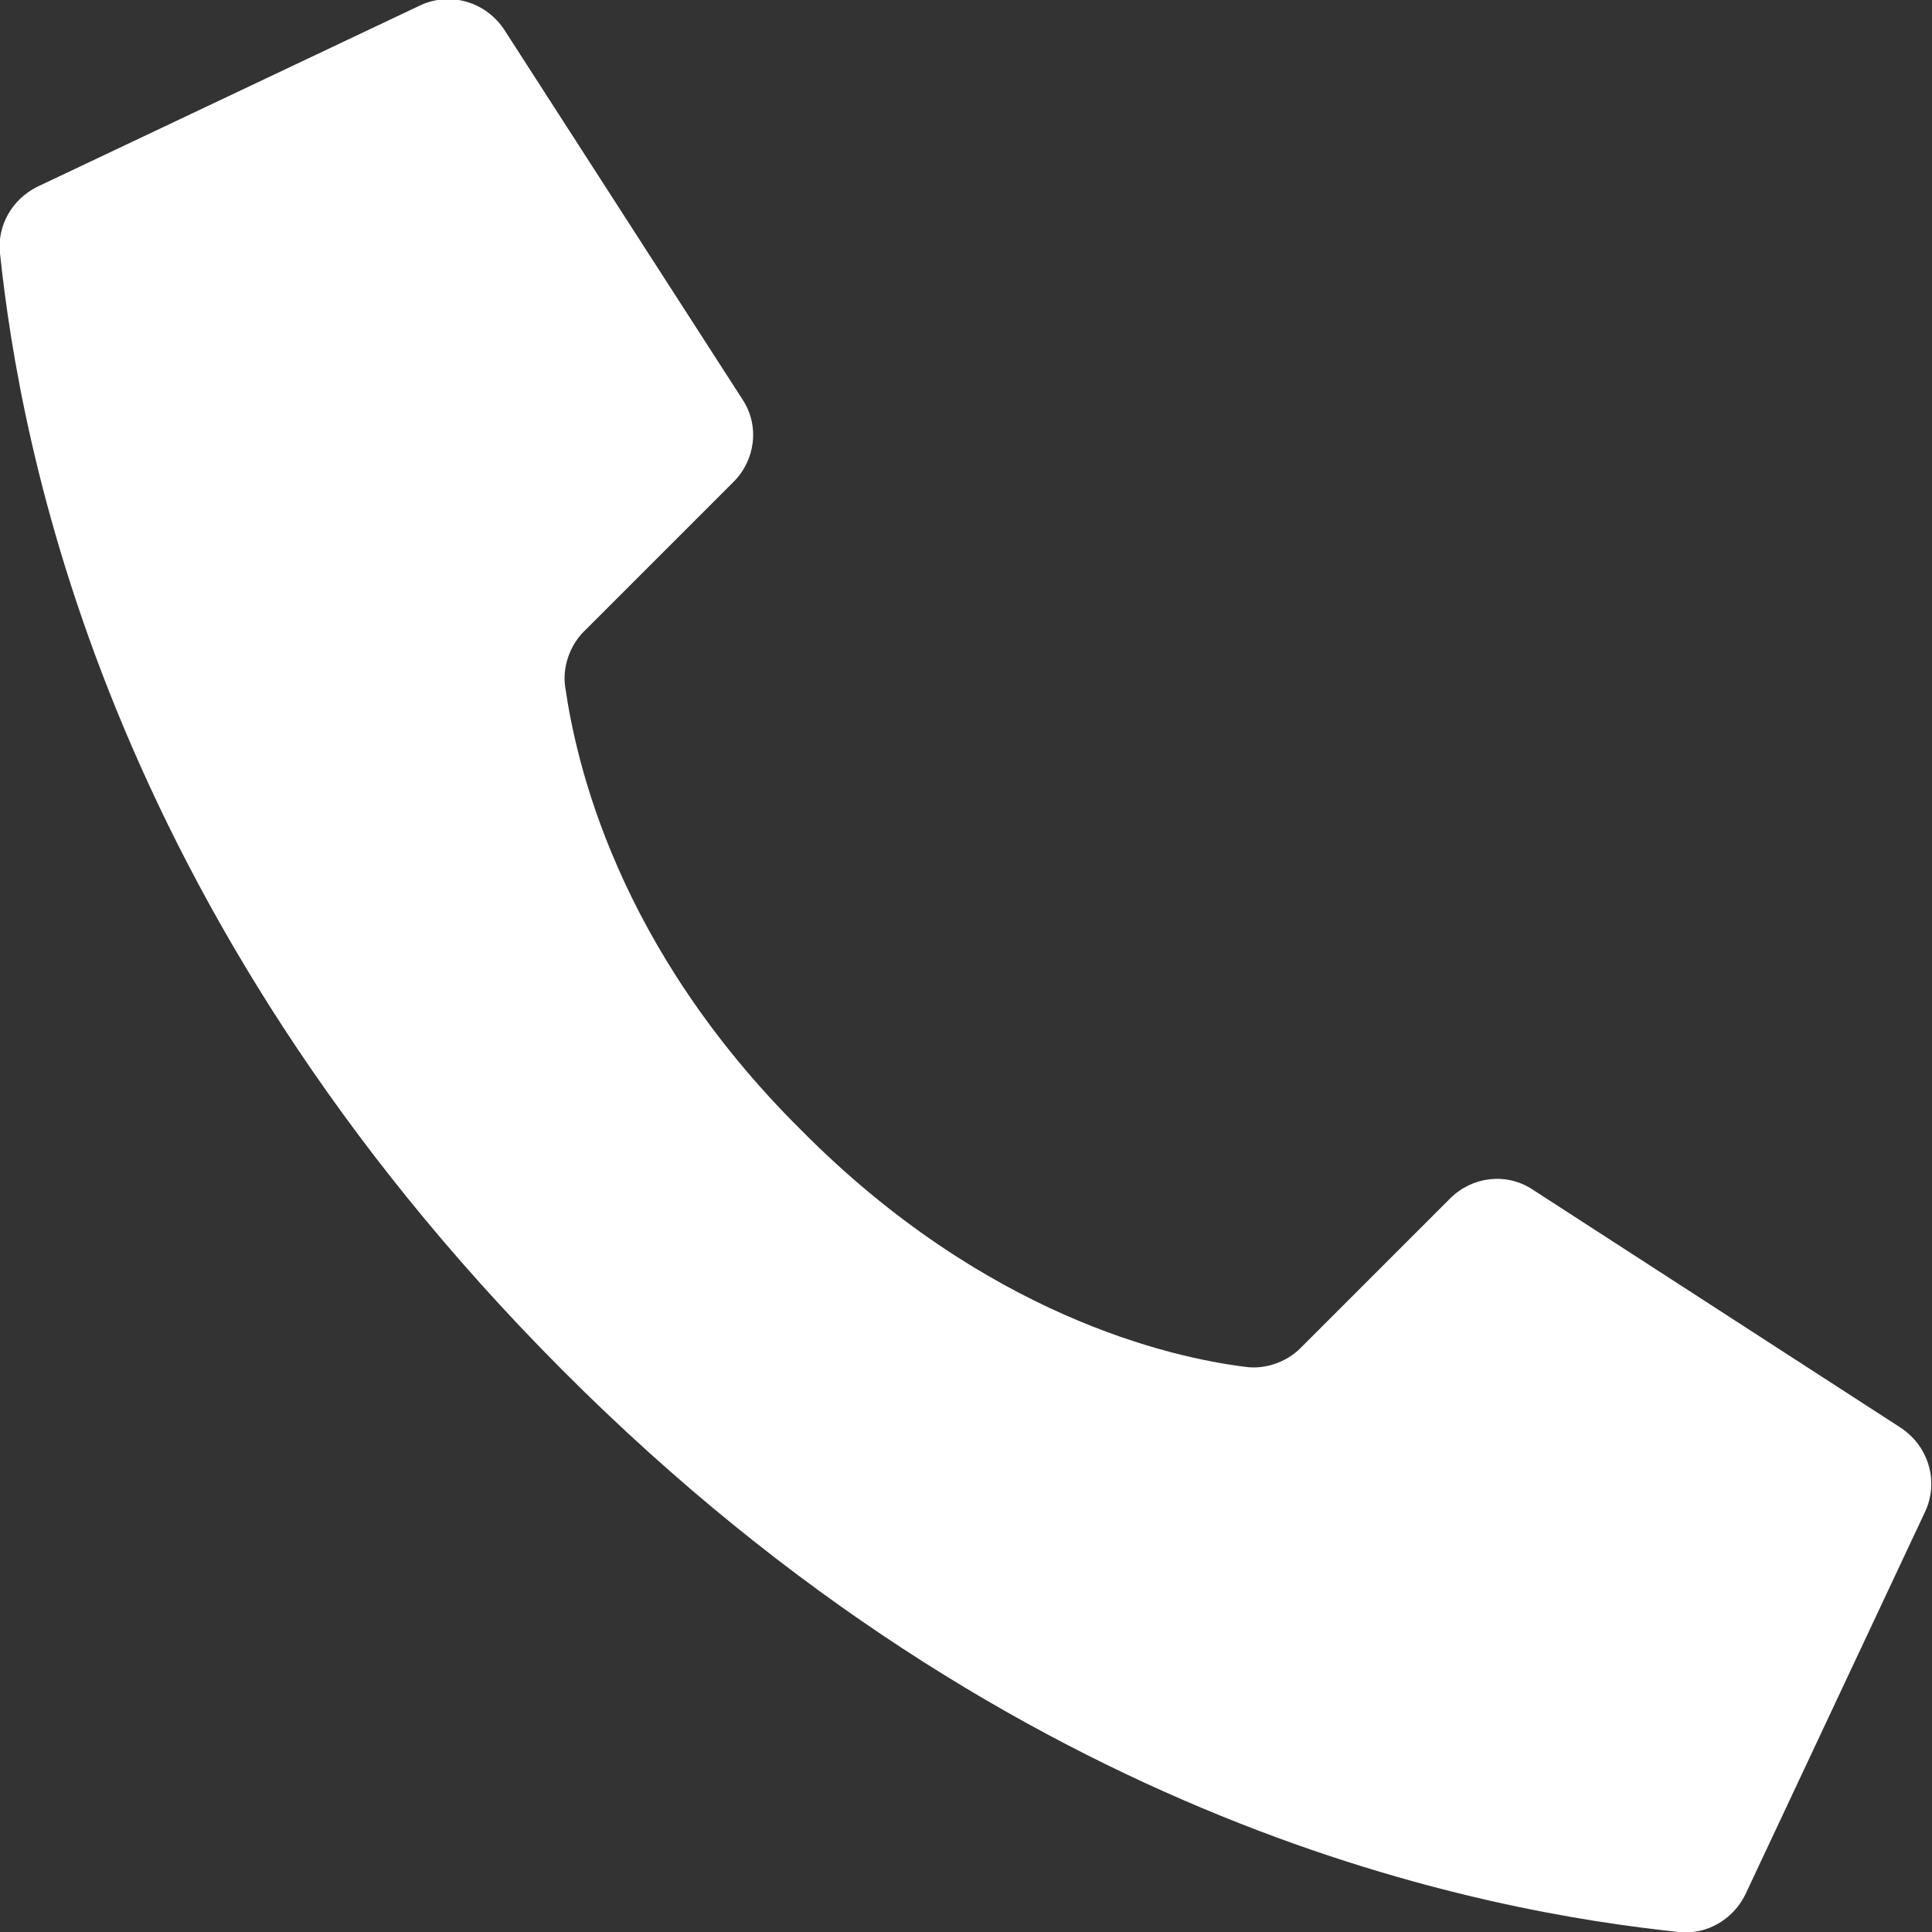 <?xml version="1.0" encoding="utf-8"?>
<!-- Generator: Adobe Illustrator 24.2.1, SVG Export Plug-In . SVG Version: 6.00 Build 0)  -->
<svg version="1.1" id="Capa_1" xmlns="http://www.w3.org/2000/svg" xmlns:xlink="http://www.w3.org/1999/xlink" x="0px" y="0px"
	 viewBox="0 0 125.1 125.1" style="enable-background:new 0 0 125.1 125.1;" xml:space="preserve">
<rect x="0" y="0" width="125.1" height="125.1" fill="#333333" stroke="none"/>
<style type="text/css">
	.st0{fill:#FFFFFF;}
</style>
<g>
	<g id="Page-1_2_">
		<g id="_x30_03---Call_2_" transform="translate(-1)">
			<path id="Shape_2_" class="st0" d="M52.9,73.2c-12-11.9-14.6-23.9-15.3-28.7c-0.2-1.3,0.3-2.7,1.2-3.6l9.7-9.7
				c1.4-1.4,1.7-3.6,0.6-5.3L33.7,2c-1.2-1.9-3.6-2.6-5.6-1.6L3.4,12.1c-1.6,0.8-2.6,2.5-2.4,4.3c1.3,12.3,6.7,42.5,36.4,72.3
				s60,35.1,72.3,36.4c1.8,0.2,3.5-0.8,4.3-2.4L125.6,98c1-2,0.3-4.4-1.6-5.6L100.2,77c-1.7-1.1-3.9-0.8-5.3,0.6l-9.7,9.7
				c-0.9,0.9-2.3,1.4-3.6,1.2C76.8,87.9,64.8,85.2,52.9,73.2L52.9,73.2z"/>
		</g>
	</g>
</g>
</svg>
